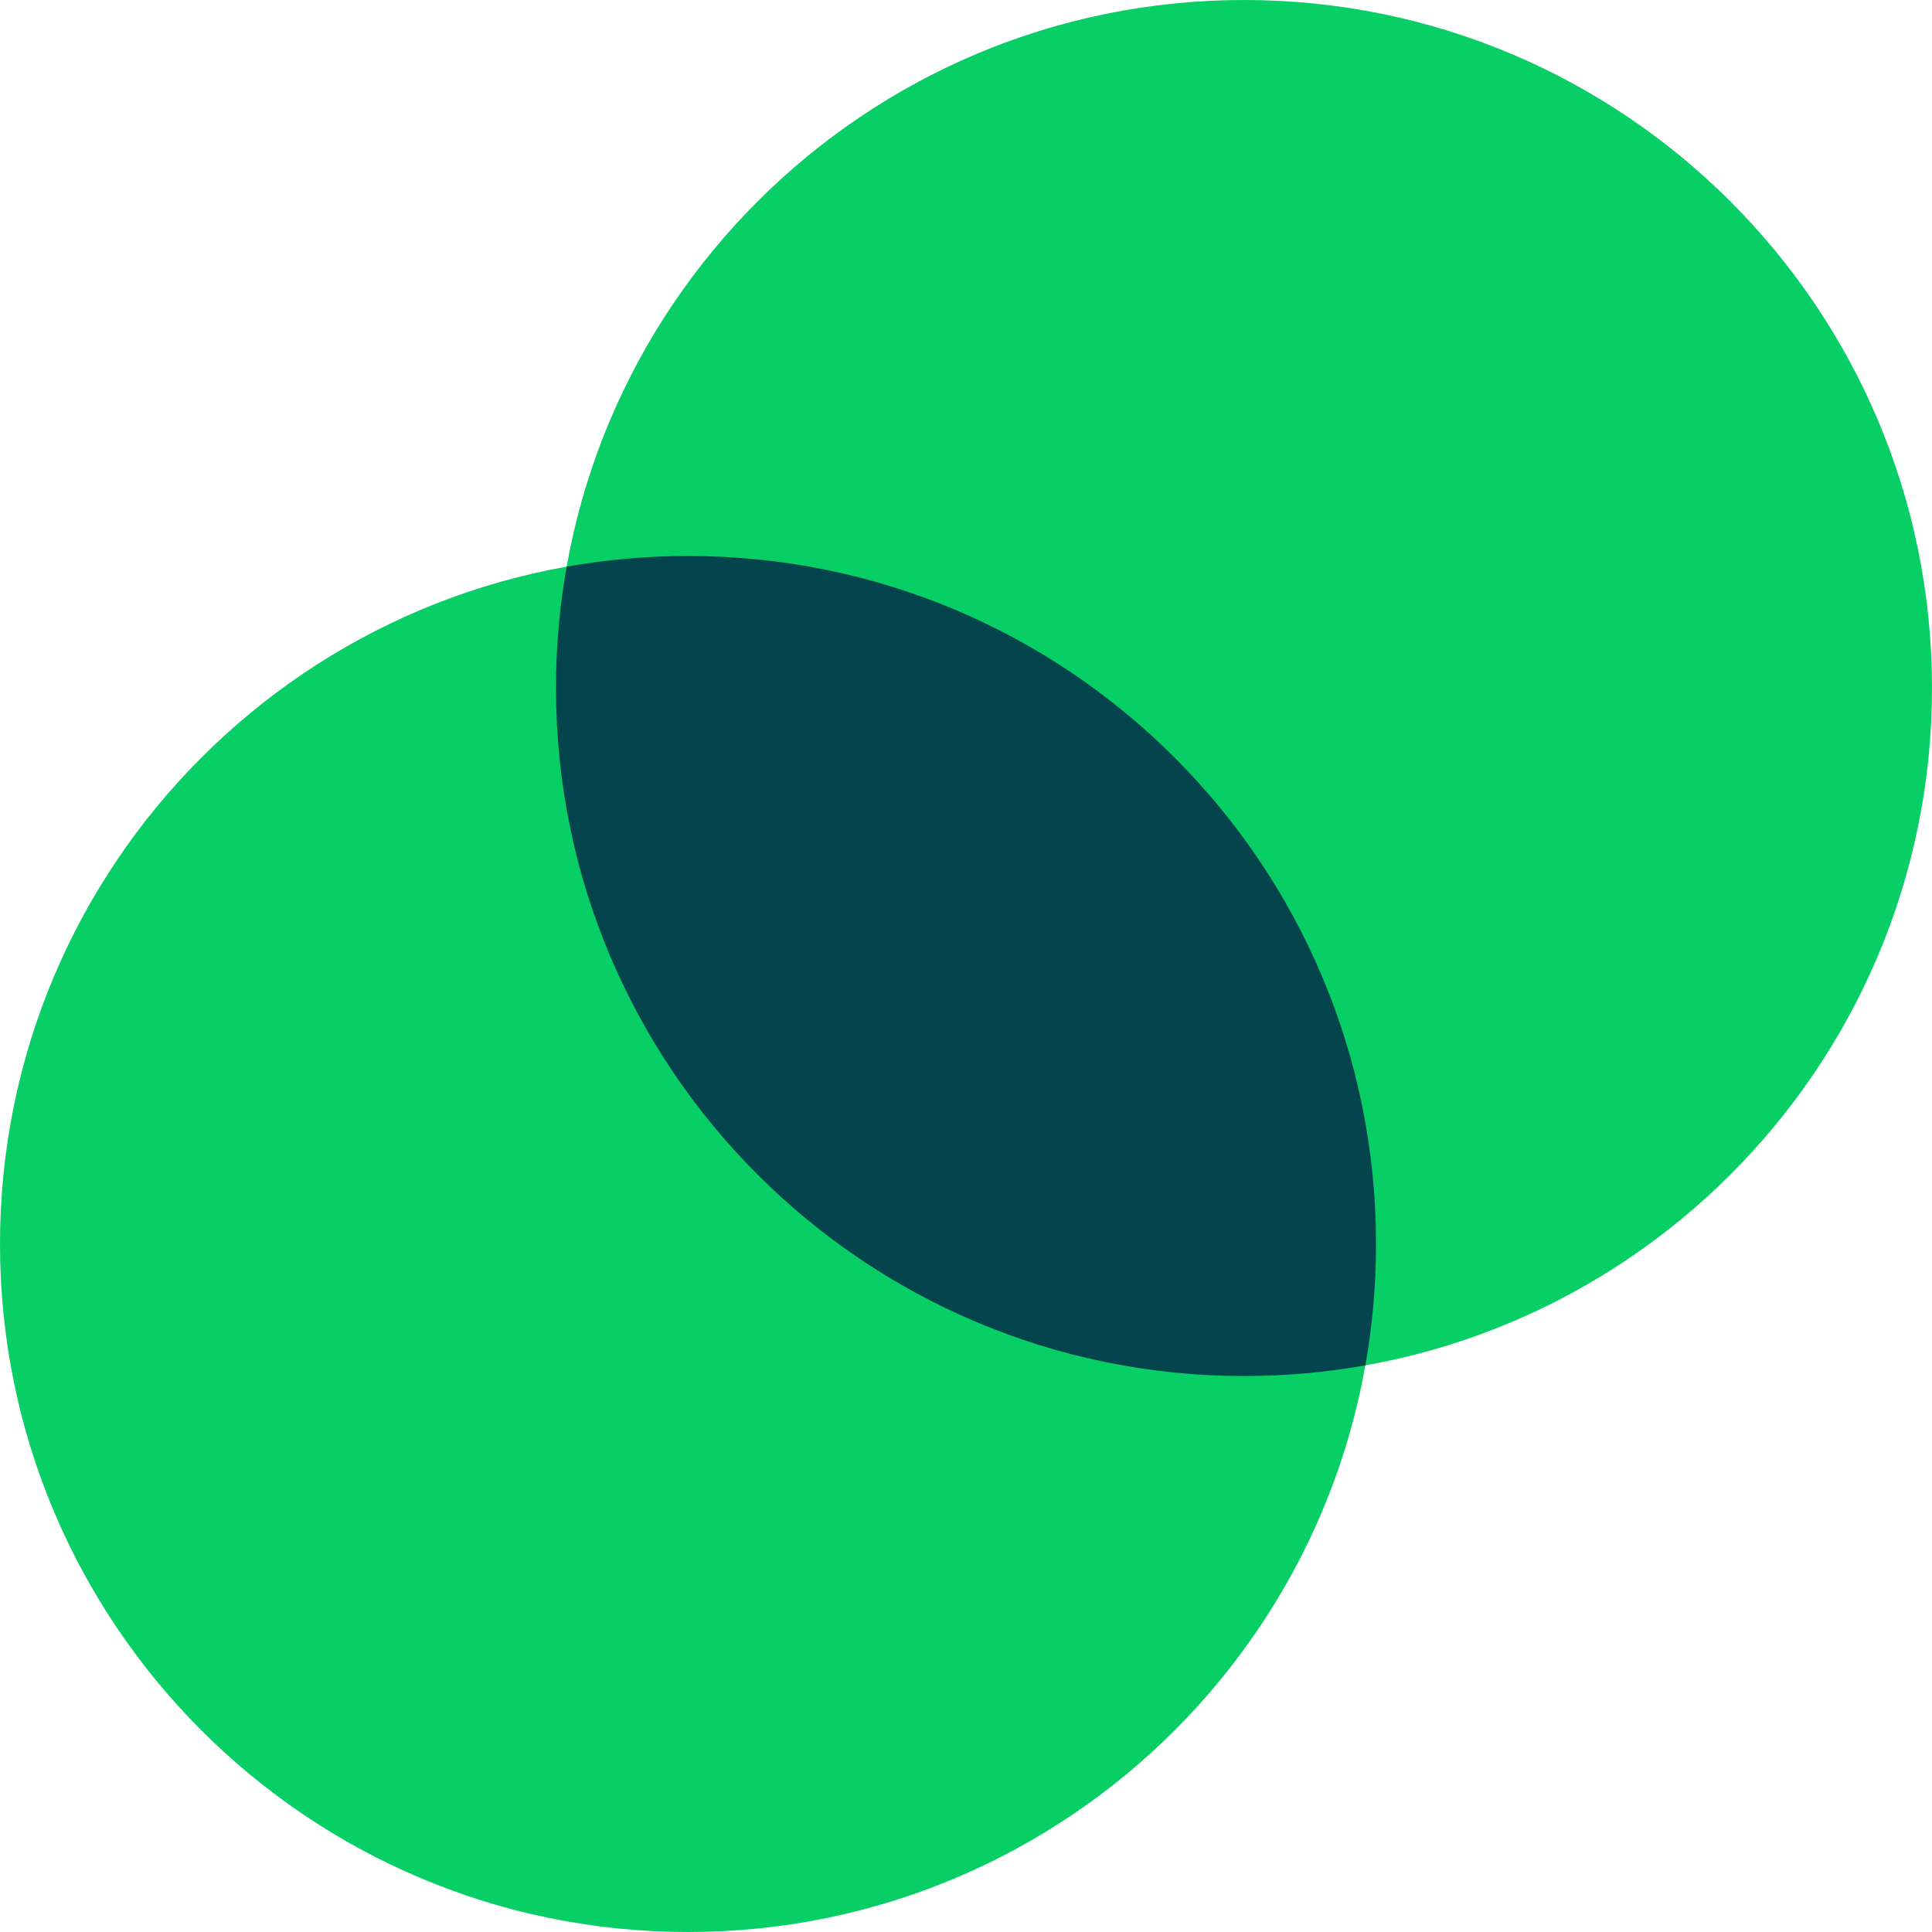 <svg width="64" height="64" viewBox="0 0 64 64" fill="none" xmlns="http://www.w3.org/2000/svg">
<g clip-path="url(#clip0)">
<path d="M22.791 64C35.379 64 45.583 53.796 45.583 41.209C45.583 28.621 35.379 18.417 22.791 18.417C10.204 18.417 0 28.621 0 41.209C0 53.796 10.204 64 22.791 64Z" fill="#08CF65"/>
<path d="M41.209 45.583C53.796 45.583 64 35.379 64 22.791C64 10.204 53.796 0 41.209 0C28.621 0 18.417 10.204 18.417 22.791C18.417 35.379 28.621 45.583 41.209 45.583Z" fill="#08CF65"/>
<path d="M45.229 45.229C43.924 45.462 42.581 45.583 41.209 45.583C28.621 45.583 18.417 35.379 18.417 22.791C18.417 21.419 18.538 20.076 18.771 18.771C20.076 18.539 21.419 18.417 22.791 18.417C35.379 18.417 45.583 28.621 45.583 41.209C45.583 42.581 45.462 43.924 45.229 45.229Z" fill="#04454D"/>
</g>
<defs>
<clipPath id="clip0">
<rect width="64" height="64" fill="white"/>
</clipPath>
</defs>
</svg>
